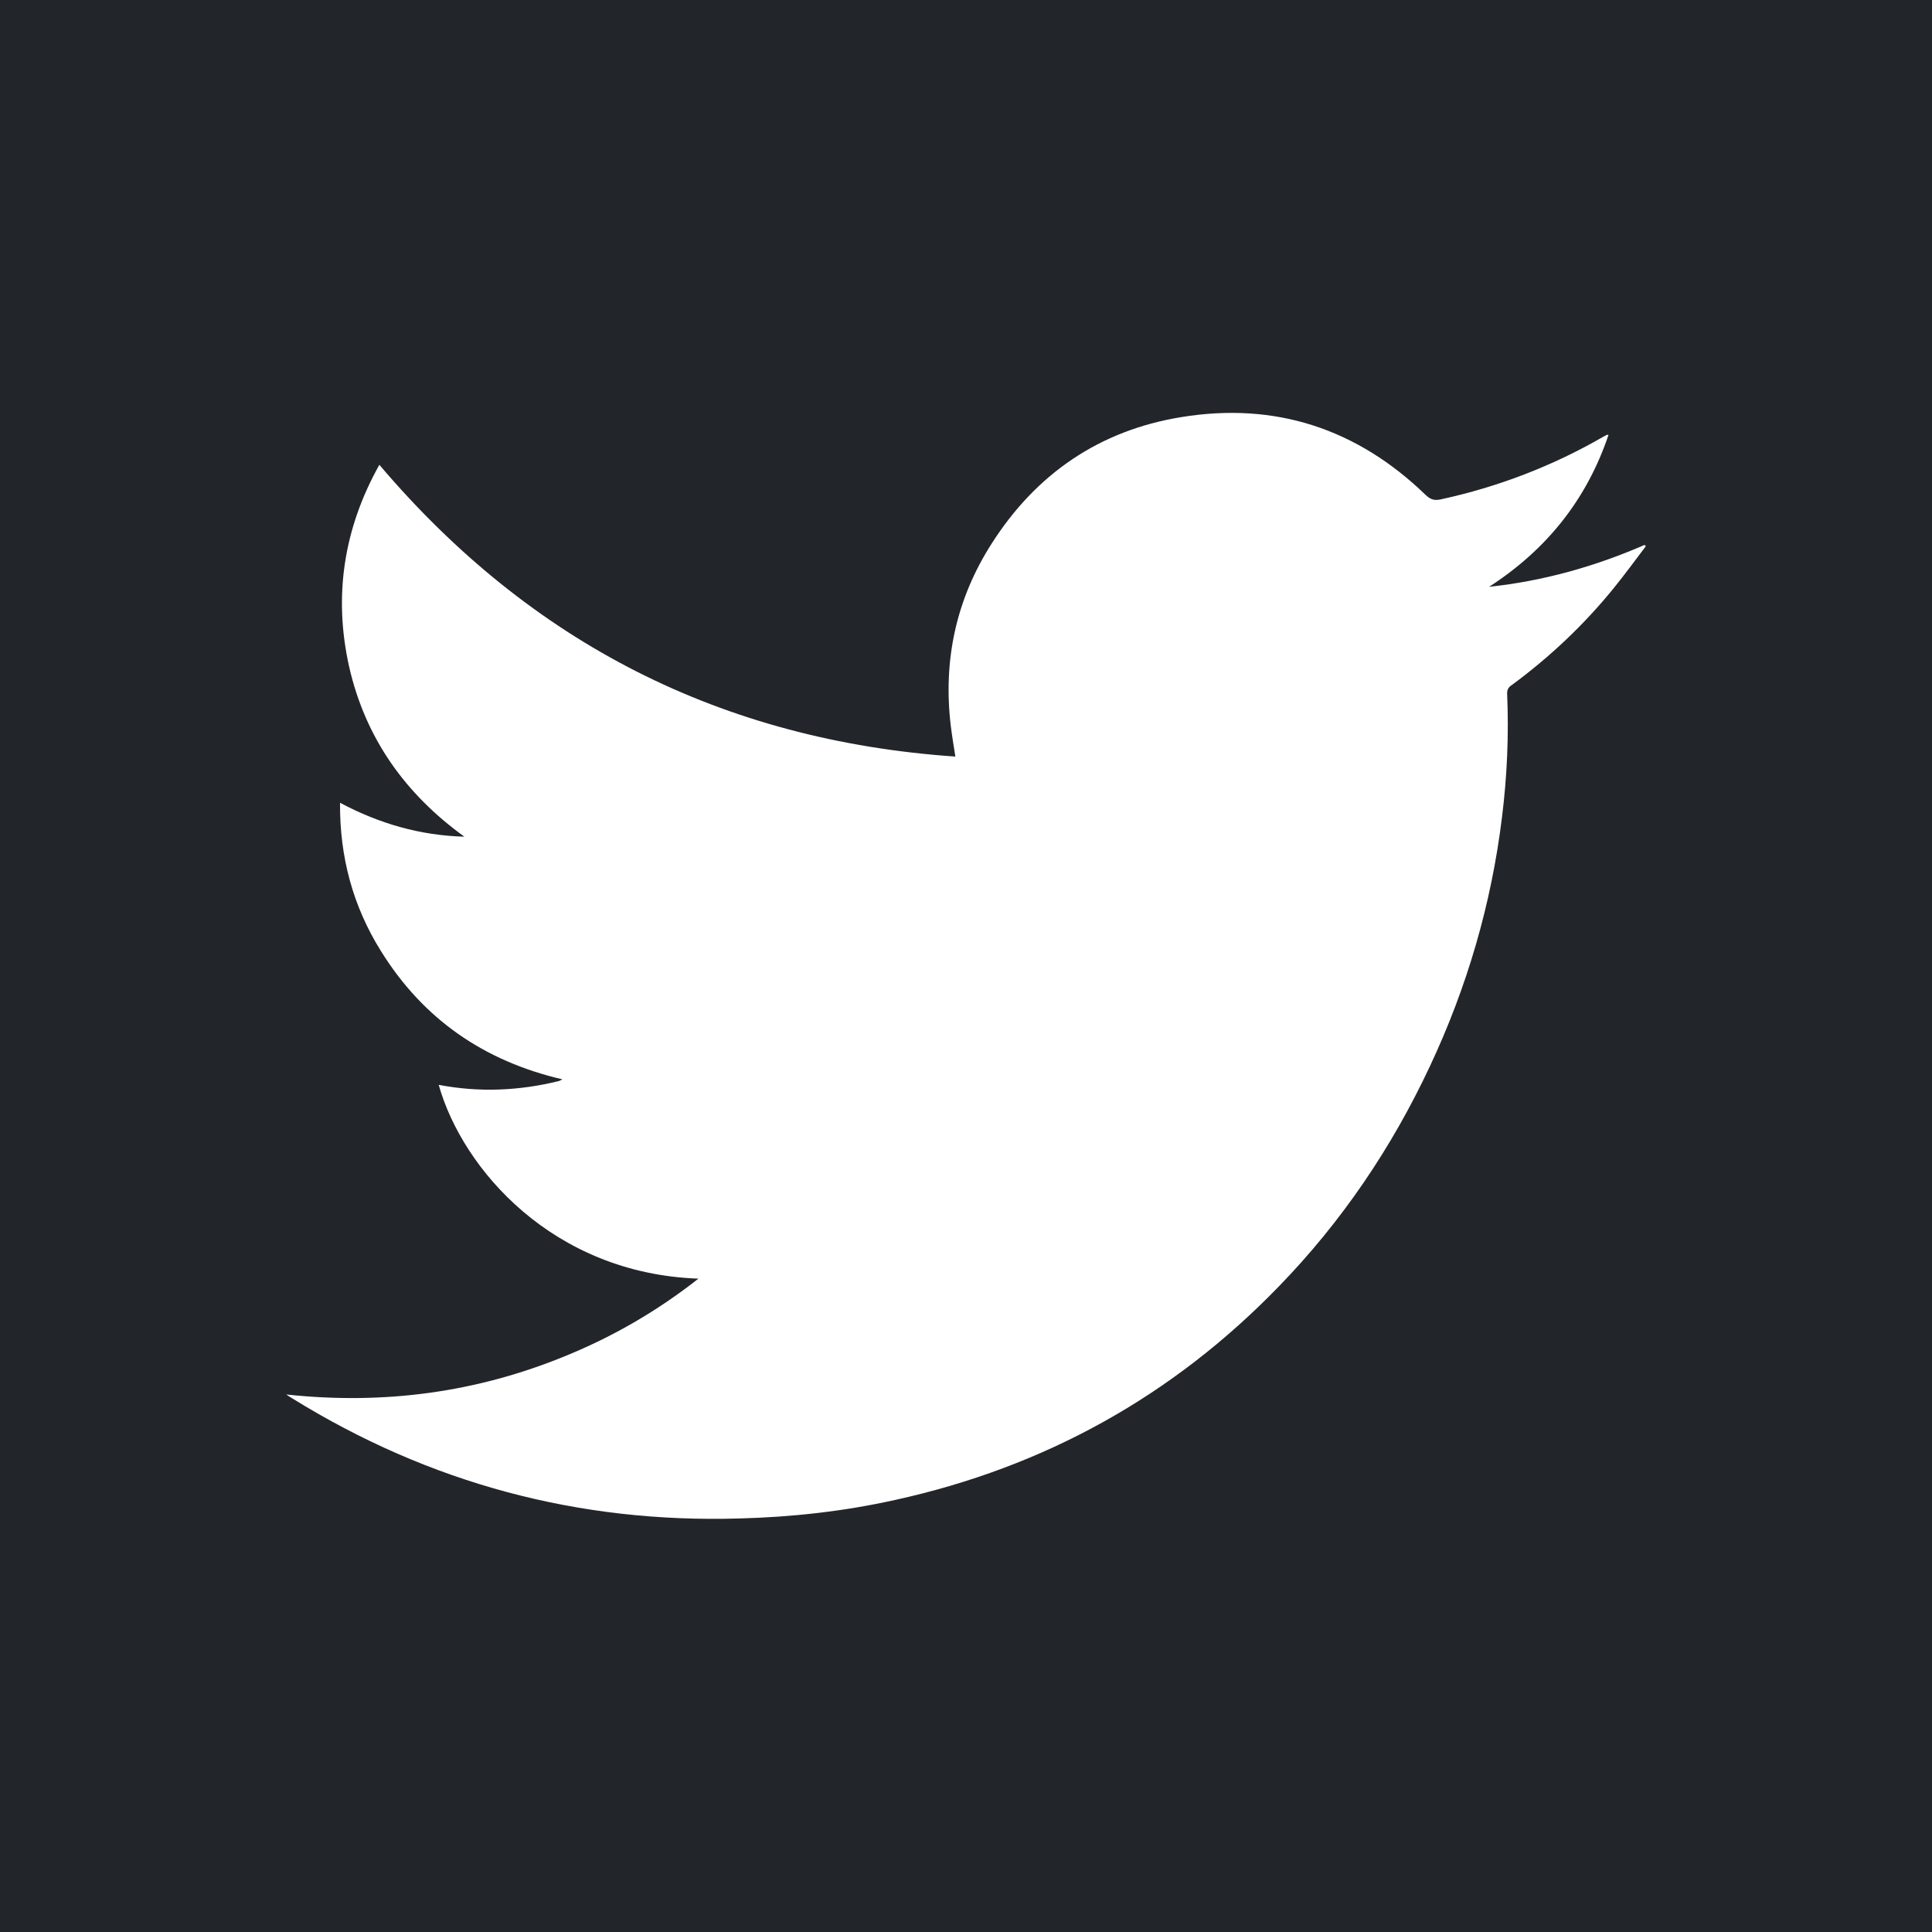 <?xml version="1.0" encoding="utf-8"?>
<!-- Generator: Adobe Illustrator 16.0.0, SVG Export Plug-In . SVG Version: 6.00 Build 0)  -->
<!DOCTYPE svg PUBLIC "-//W3C//DTD SVG 1.1//EN" "http://www.w3.org/Graphics/SVG/1.1/DTD/svg11.dtd">
<svg version="1.1" id="Layer_1" xmlns="http://www.w3.org/2000/svg" xmlns:xlink="http://www.w3.org/1999/xlink" x="0px" y="0px"
	 width="22.5px" height="22.5px" viewBox="0 0 22.5 22.5" enable-background="new 0 0 22.5 22.5" xml:space="preserve">
<g>
	<path fill="#222529" d="M0,0h22.5v22.5H0V0z"/>
</g>
<path id="Icon" fill="#FFFFFF" d="M8.134,14.891c-1.69-0.059-2.747-1.271-3.025-2.257c0.47,0.09,0.934,0.07,1.395-0.043
	c0.012-0.002,0.023-0.011,0.046-0.021c-0.916-0.213-1.622-0.703-2.113-1.493C4.11,10.554,3.955,9.979,3.96,9.349
	c0.458,0.244,0.935,0.381,1.448,0.395C4.719,9.246,4.257,8.598,4.067,7.769C3.881,6.941,4.003,6.155,4.418,5.413
	c1.761,2.075,3.99,3.211,6.708,3.398c-0.02-0.128-0.039-0.242-0.053-0.356c-0.092-0.765,0.062-1.479,0.477-2.126
	c0.518-0.812,1.255-1.316,2.205-1.471c1.095-0.18,2.049,0.133,2.849,0.907c0.054,0.051,0.097,0.067,0.174,0.051
	c0.666-0.145,1.298-0.386,1.891-0.728c0.015-0.007,0.027-0.016,0.043-0.023c0.004-0.002,0.008-0.001,0.021-0.001
	c-0.255,0.757-0.725,1.34-1.391,1.77c0.631-0.067,1.231-0.236,1.811-0.488c0.005,0.006,0.01,0.012,0.014,0.016
	c-0.124,0.163-0.245,0.329-0.374,0.488c-0.345,0.425-0.741,0.799-1.181,1.124c-0.041,0.026-0.06,0.052-0.06,0.1
	c0.021,0.483,0,0.966-0.06,1.445c-0.124,1.011-0.406,1.975-0.838,2.896c-0.445,0.95-1.027,1.811-1.759,2.565
	c-1.238,1.279-2.731,2.106-4.469,2.488c-0.597,0.133-1.202,0.2-1.814,0.216c-1.875,0.056-3.609-0.41-5.204-1.396
	c-0.02-0.011-0.039-0.025-0.075-0.048c1.136,0.122,2.214-0.022,3.254-0.449C7.14,15.565,7.65,15.271,8.134,14.891"/>
</svg>

